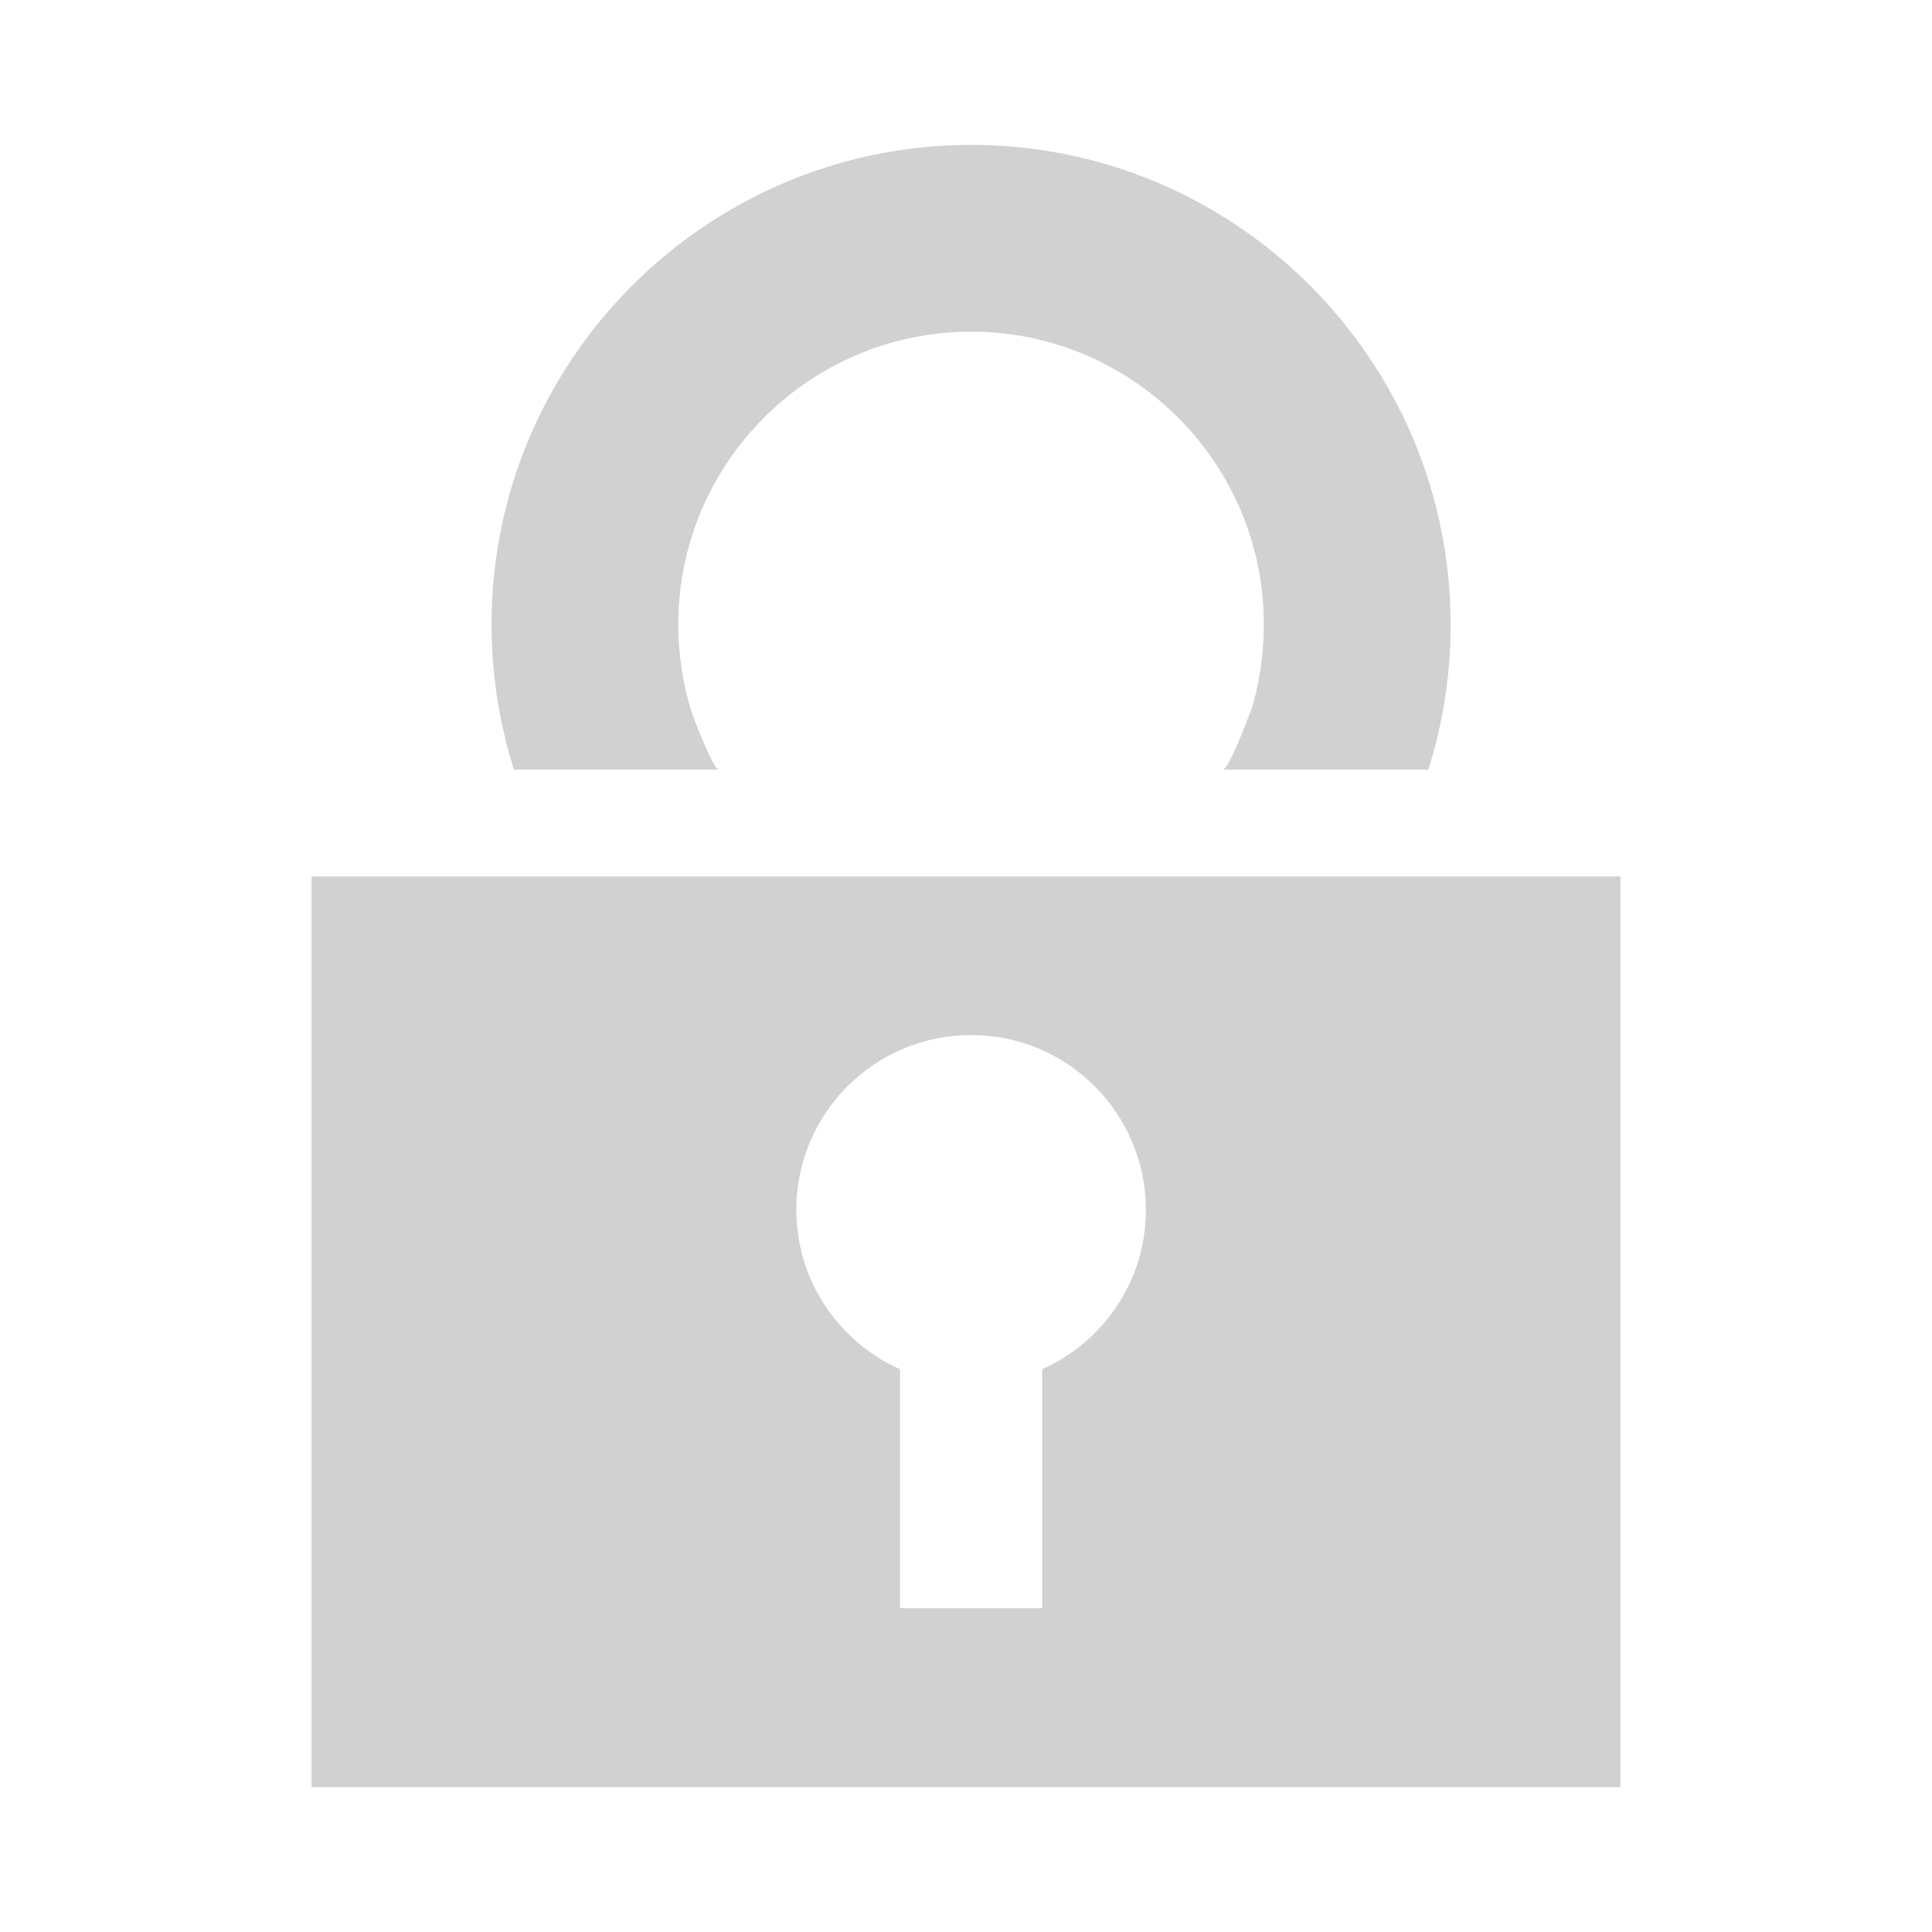 <svg xmlns="http://www.w3.org/2000/svg" xmlns:xlink="http://www.w3.org/1999/xlink" version="1.1" x="0px" y="0px" viewBox="0 0 100 100" enable-background="new 0 0 100 100" xml:space="preserve" aria-hidden="true" width="100px" height="100px" style="fill:url(#CerosGradient_idab210eb88);"><defs><linearGradient class="cerosgradient" data-cerosgradient="true" id="CerosGradient_idab210eb88" gradientUnits="userSpaceOnUse" x1="50%" y1="100%" x2="50%" y2="0%"><stop offset="0%" stop-color="#D1D1D1"/><stop offset="100%" stop-color="#D1D1D1"/></linearGradient><linearGradient/></defs><g display="none"><path display="inline" d="M94.5,49.652c0-7.82-5.021-14.452-12.007-16.893C77.999,19.133,65.152,9.267,50.039,9.267   c-15.101,0-27.937,9.85-32.442,23.46C10.563,35.142,5.5,41.8,5.5,49.652c0,9.889,8.018,17.906,17.907,17.906V34.877   c3.625-11.252,14.19-19.417,26.632-19.417c12.356,0,22.861,8.055,26.557,19.187v30.689c-1.275,2.689-8.779,17.57-18.696,18.038   c-0.77-2.094-2.764-3.595-5.125-3.595c-3.023,0-5.477,2.451-5.477,5.477c0,3.024,2.453,5.478,5.477,5.478   c2.378,0,4.382-1.523,5.139-3.641c11.82-0.424,20.026-15.97,21.884-19.837C88.155,65.746,94.5,58.446,94.5,49.652z" style="fill:url(#CerosGradient_idab210eb88);"/></g><g display="none"><path display="inline" d="M63.312,12.398V8.729c0-1.232-1.213-2.229-2.724-2.229c-1.501,0-2.715,0.998-2.715,2.229v1.9   c-0.761-0.106-1.514-0.232-2.304-0.232H44.424c-9.237,0-16.722,7.57-16.722,16.905v49.295c0,9.333,7.485,16.902,16.722,16.902   h11.145c9.237,0,16.729-7.569,16.729-16.902V27.302C72.298,20.804,68.629,15.232,63.312,12.398z M56.627,84.864H43.265v-4.181   h13.362V84.864z M65.229,67.351c-0.188,0.221-4.699,5.395-15.36,5.395c-10.496,0-16.426-4.981-16.676-5.194   c-0.744-0.641-0.834-1.763-0.194-2.508c0.645-0.75,1.77-0.84,2.521-0.207c0.047,0.042,5.247,4.333,14.349,4.333   c8.892,0,12.499-3.972,12.651-4.141c0.64-0.735,1.766-0.818,2.511-0.178C65.772,65.491,65.863,66.605,65.229,67.351z    M66.373,51.589c0,3.077-2.391,5.572-5.349,5.572H39.15c-2.957,0-5.344-2.495-5.344-5.572v-25.04c0-3.077,2.387-5.57,5.344-5.57   h21.875c2.958,0,5.349,2.493,5.349,5.57V51.589z" style="fill:url(#CerosGradient_idab210eb88);"/></g><g display="none"><path display="inline" d="M63.375,9.688H36.623c-5.411,0-9.794,4.463-9.794,9.967v60.689c0,5.504,4.384,9.967,9.794,9.967h26.752   c5.412,0,9.797-4.463,9.797-9.967V19.656C73.172,14.152,68.787,9.688,63.375,9.688z M50.003,85.042   c-2.637,0-4.772-2.133-4.772-4.766s2.135-4.765,4.772-4.765c2.631,0,4.764,2.132,4.764,4.765S52.635,85.042,50.003,85.042z    M67.133,71.519H32.868V20.766h34.265V71.519z" style="fill:url(#CerosGradient_idab210eb88);"/></g><g><g><path d="M16.125,45.366V92.5h67.75V45.366H16.125z M53.944,70.87v12.37h-7.36V70.87c-3.161-1.413-5.366-4.567-5.366-8.248    c0-4.997,4.048-9.048,9.048-9.048c4.991,0,9.044,4.051,9.044,9.048C59.311,66.304,57.105,69.457,53.944,70.87z" style="fill:url(#CerosGradient_idab210eb88);"/><path d="M37.215,39.834c-0.325,0-1.397-2.915-1.397-2.915c-0.472-1.493-0.71-3.038-0.71-4.594c0-8.358,6.797-15.158,15.159-15.158    c8.353,0,15.15,6.8,15.15,15.158c0,1.574-0.238,3.117-0.702,4.582l0.018,0.006l-0.045,0.006c0,0-1.071,2.915-1.396,2.915    c-0.319,0,10.417,0,10.598,0l0.036,0.012c0.77-2.417,1.159-4.947,1.159-7.521C75.084,18.636,63.951,7.5,50.267,7.5    c-13.689,0-24.826,11.136-24.826,24.825c0,2.545,0.389,5.071,1.159,7.509C26.6,39.834,37.536,39.834,37.215,39.834z" style="fill:url(#CerosGradient_idab210eb88);"/></g></g></svg>